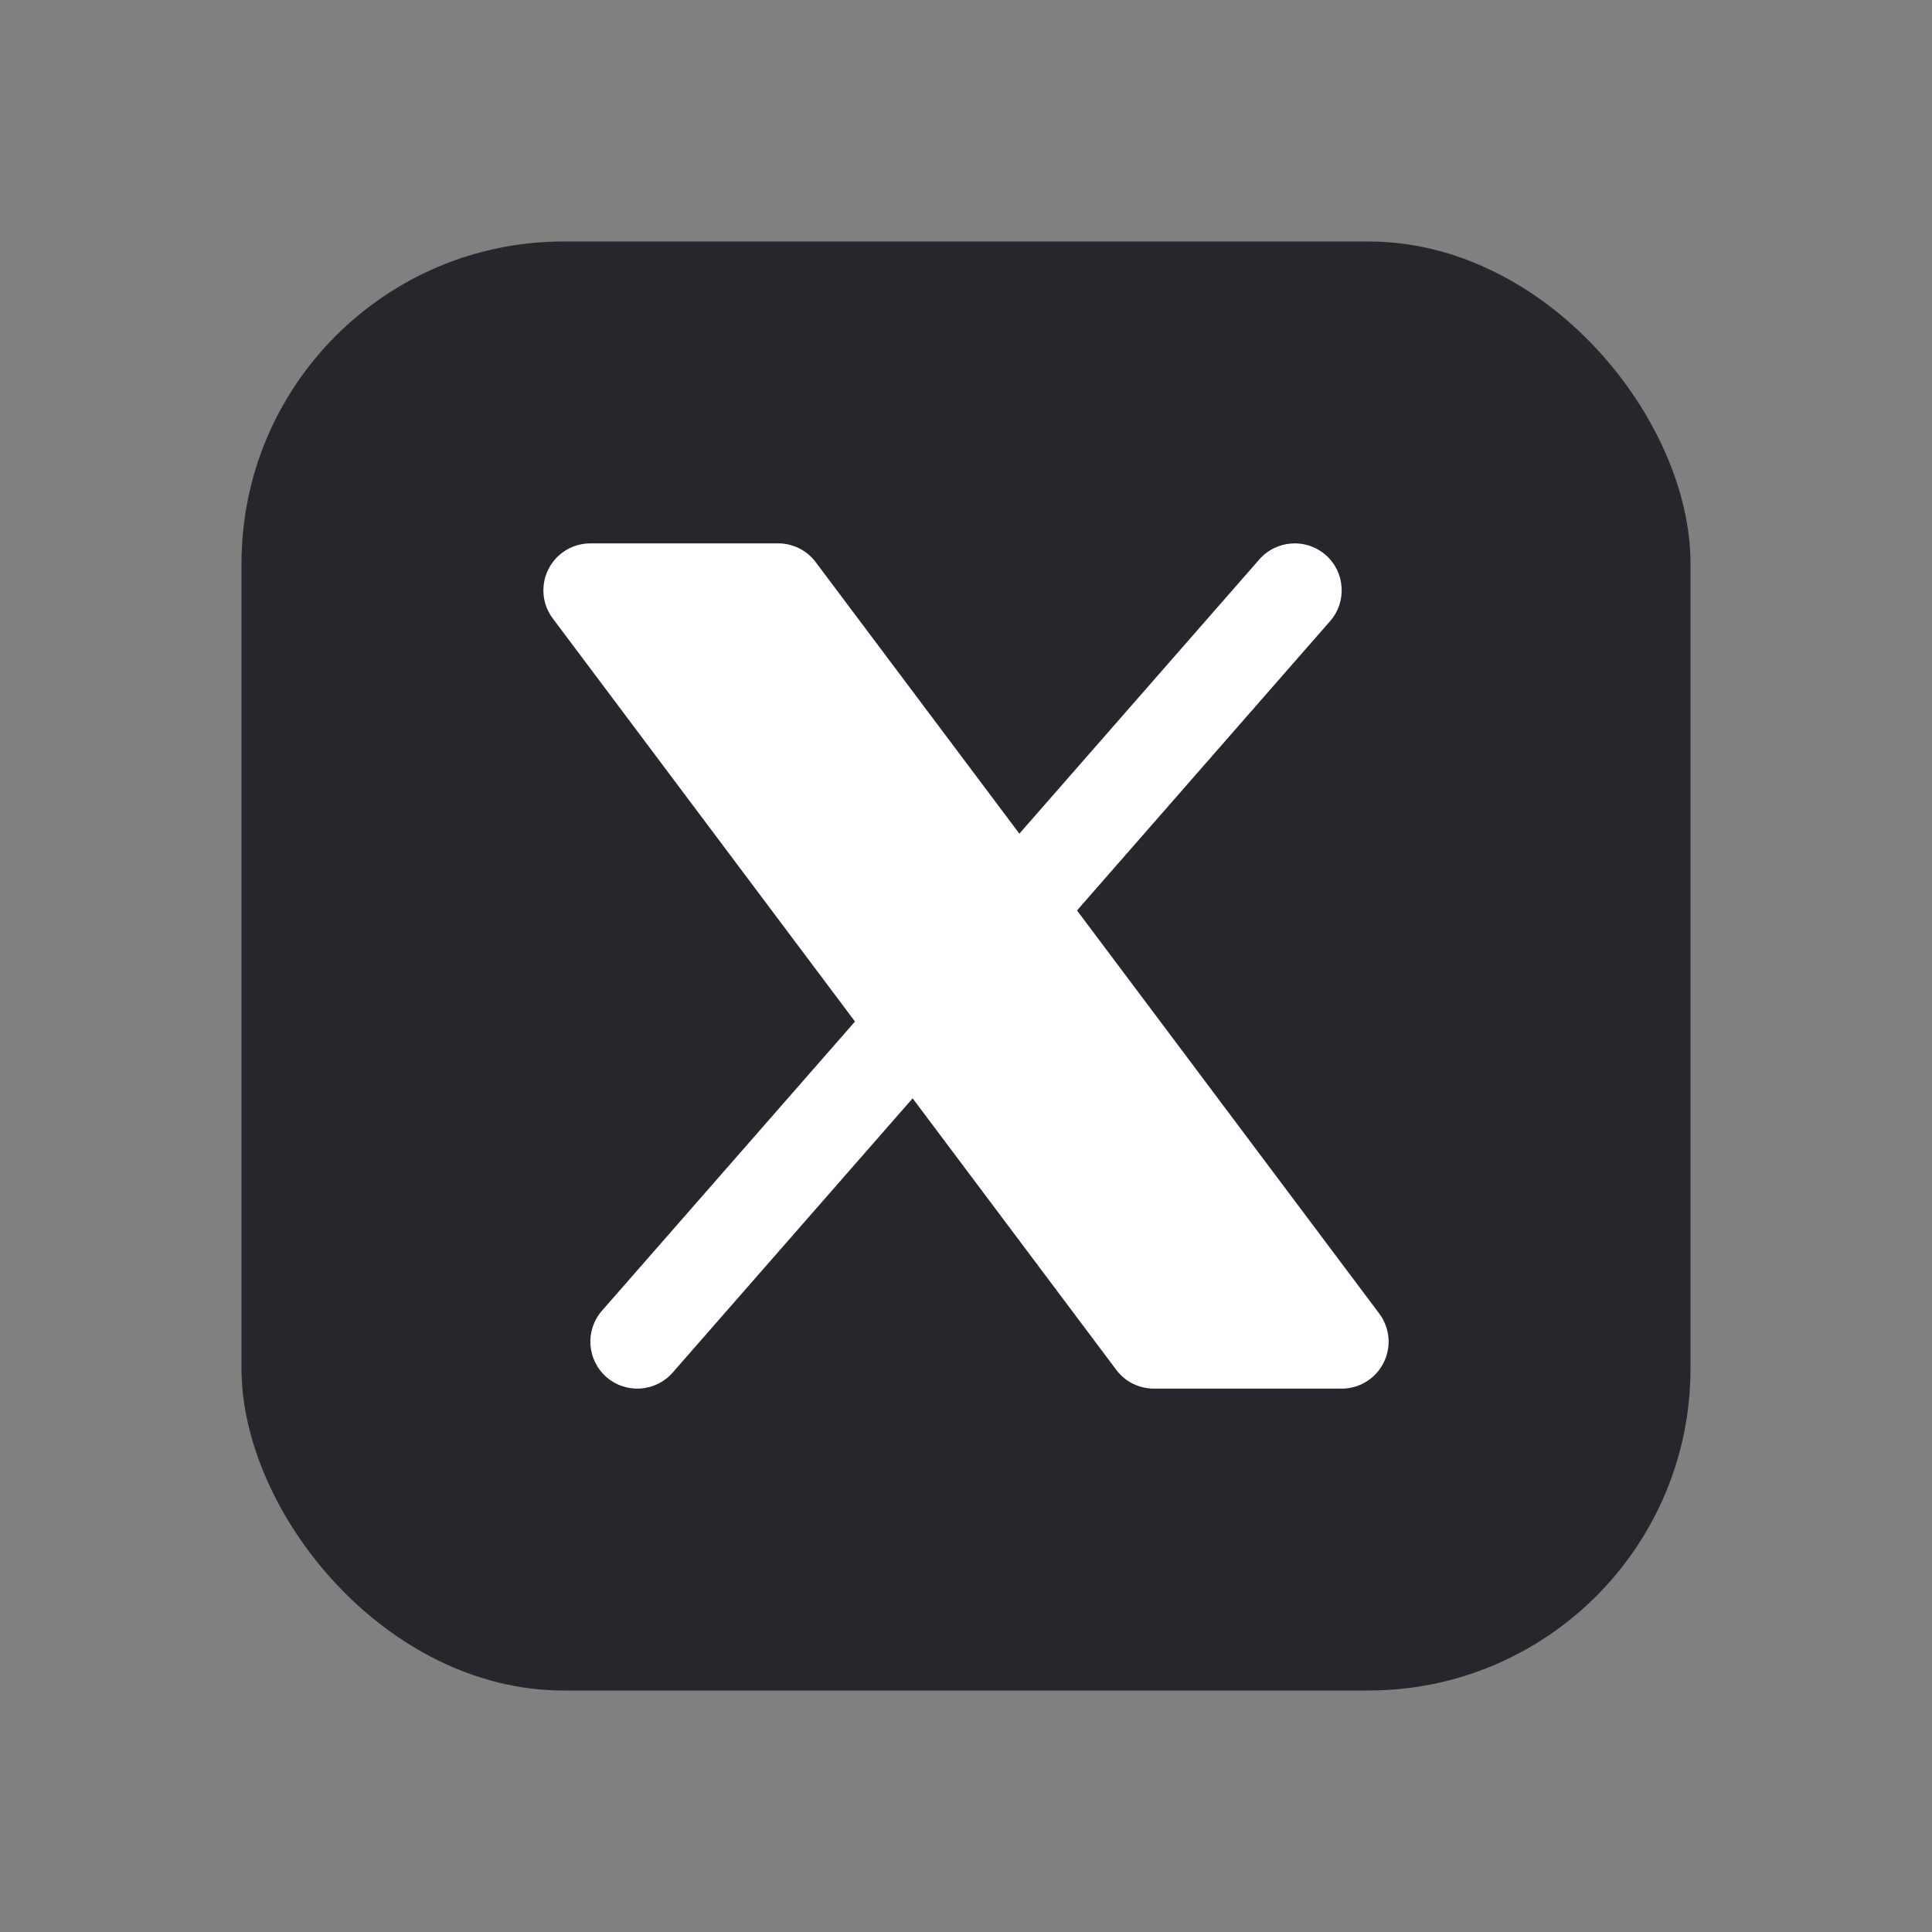 <svg width="24" height="24" viewBox="0 0 24 24" fill="none" xmlns="http://www.w3.org/2000/svg">
<rect x="0" y="0" width="24" height="24" fill="#808080" stroke="none"/>
<rect x="3" y="3" width="18" height="18" rx="4" fill="#26262C"/>
<g clip-path="url(#clip0_746_13157)">
<path d="M16.522 7.717C16.735 7.475 16.71 7.106 16.468 6.894C16.225 6.682 15.857 6.707 15.644 6.949L12.663 10.356L10.133 6.983C10.023 6.836 9.85 6.75 9.667 6.75H7.333C7.112 6.75 6.91 6.875 6.812 7.072C6.713 7.27 6.734 7.507 6.867 7.683L10.621 12.69L7.478 16.282C7.266 16.525 7.29 16.893 7.533 17.106C7.775 17.318 8.144 17.293 8.356 17.051L11.337 13.644L13.867 17.017C13.977 17.164 14.15 17.25 14.333 17.25H16.667C16.888 17.25 17.09 17.125 17.188 16.927C17.287 16.73 17.266 16.493 17.133 16.317L13.379 11.31L16.522 7.717Z" fill="white"/>
</g>
<defs>
<clipPath id="clip0_746_13157">
<rect width="14" height="14" fill="white" transform="translate(5 5)"/>
</clipPath>
</defs>
</svg>
